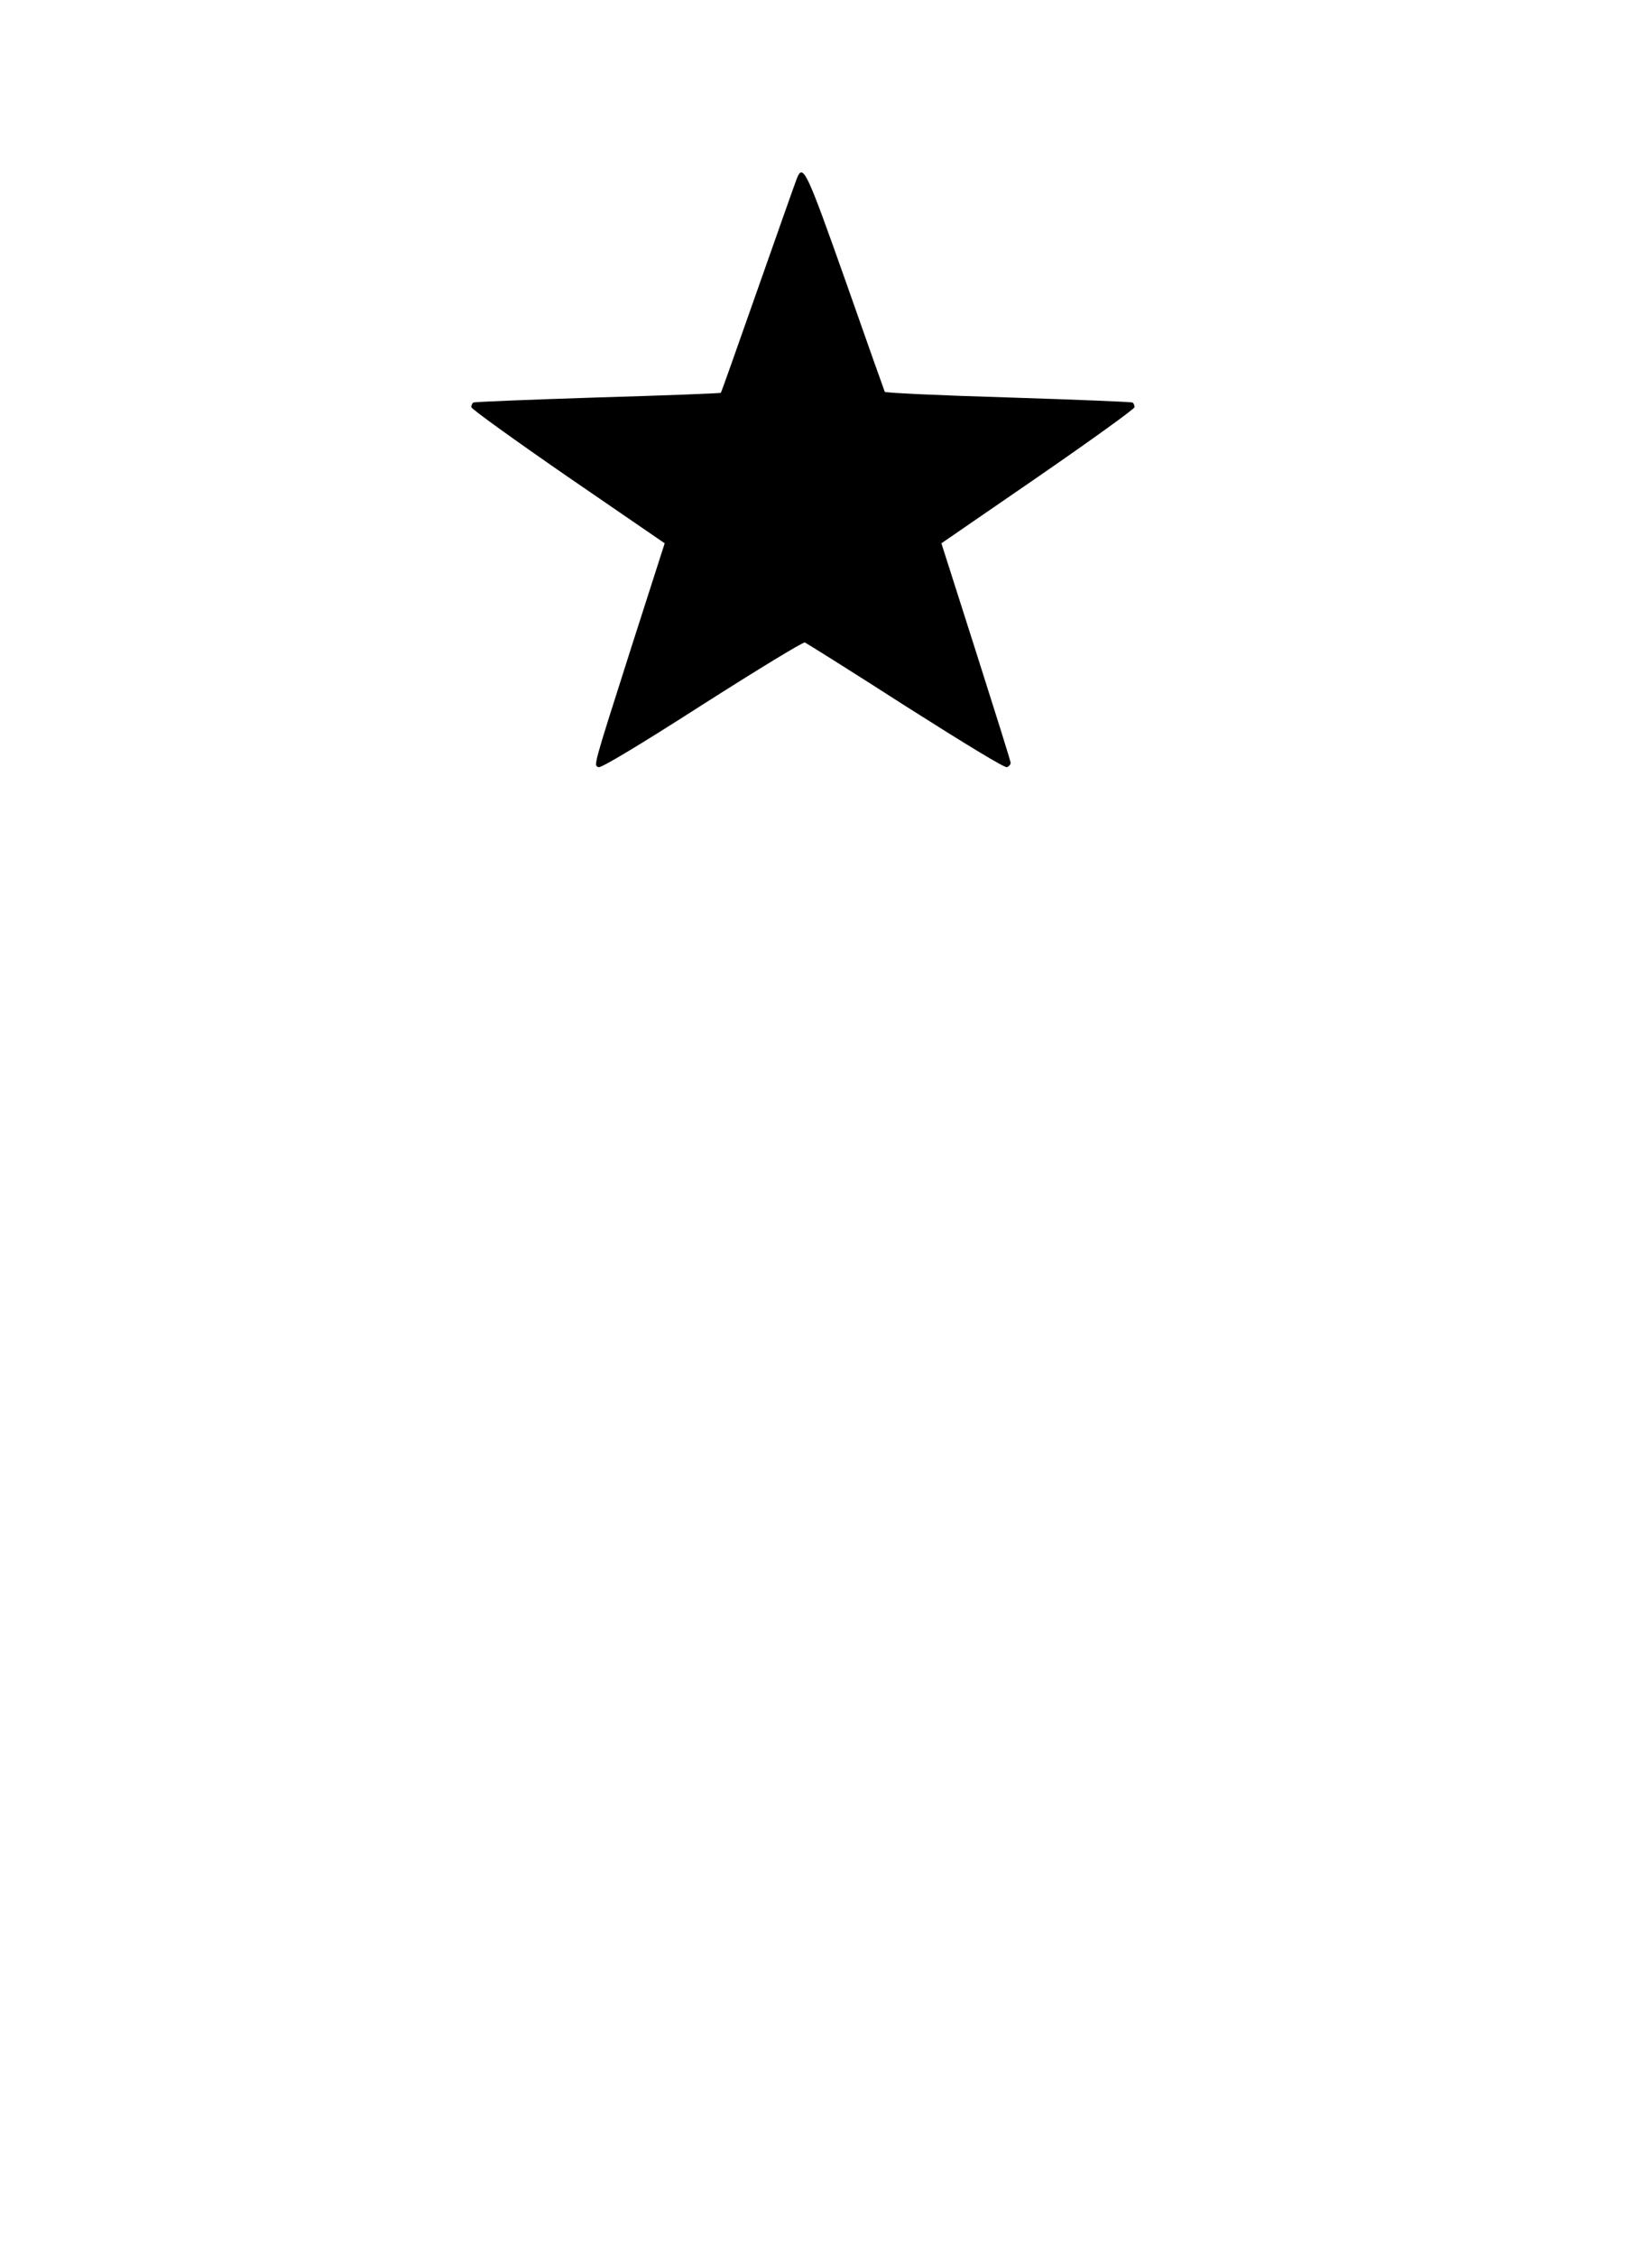<?xml version="1.0" standalone="no"?>
<!DOCTYPE svg PUBLIC "-//W3C//DTD SVG 20010904//EN"
 "http://www.w3.org/TR/2001/REC-SVG-20010904/DTD/svg10.dtd">
<svg version="1.0" xmlns="http://www.w3.org/2000/svg"
 width="680pt" height="928pt" viewBox="0 0 680 928"
 preserveAspectRatio="xMidYMid meet">
<g transform="translate(0,928) scale(0.1,-0.1)"
fill="#000000" stroke="none">
<path d="M3279 8543 c-6 -15 -78 -219 -160 -452 -82 -233 -150 -426 -152 -427
-2 -2 -230 -11 -507 -19 -277 -9 -507 -18 -512 -21 -4 -3 -8 -11 -8 -19 0 -7
179 -136 398 -287 l398 -273 -138 -430 c-159 -499 -155 -483 -134 -491 10 -4
164 88 426 256 226 144 416 260 423 257 7 -3 194 -120 415 -262 241 -153 408
-255 417 -251 8 3 15 11 15 18 0 7 -65 213 -143 458 l-142 445 397 273 c219
151 398 280 398 287 0 8 -4 16 -8 19 -5 3 -235 12 -513 21 -277 8 -505 19
-507 23 -2 4 -74 207 -160 452 -164 463 -177 491 -203 423z"/>
</g>
</svg>
